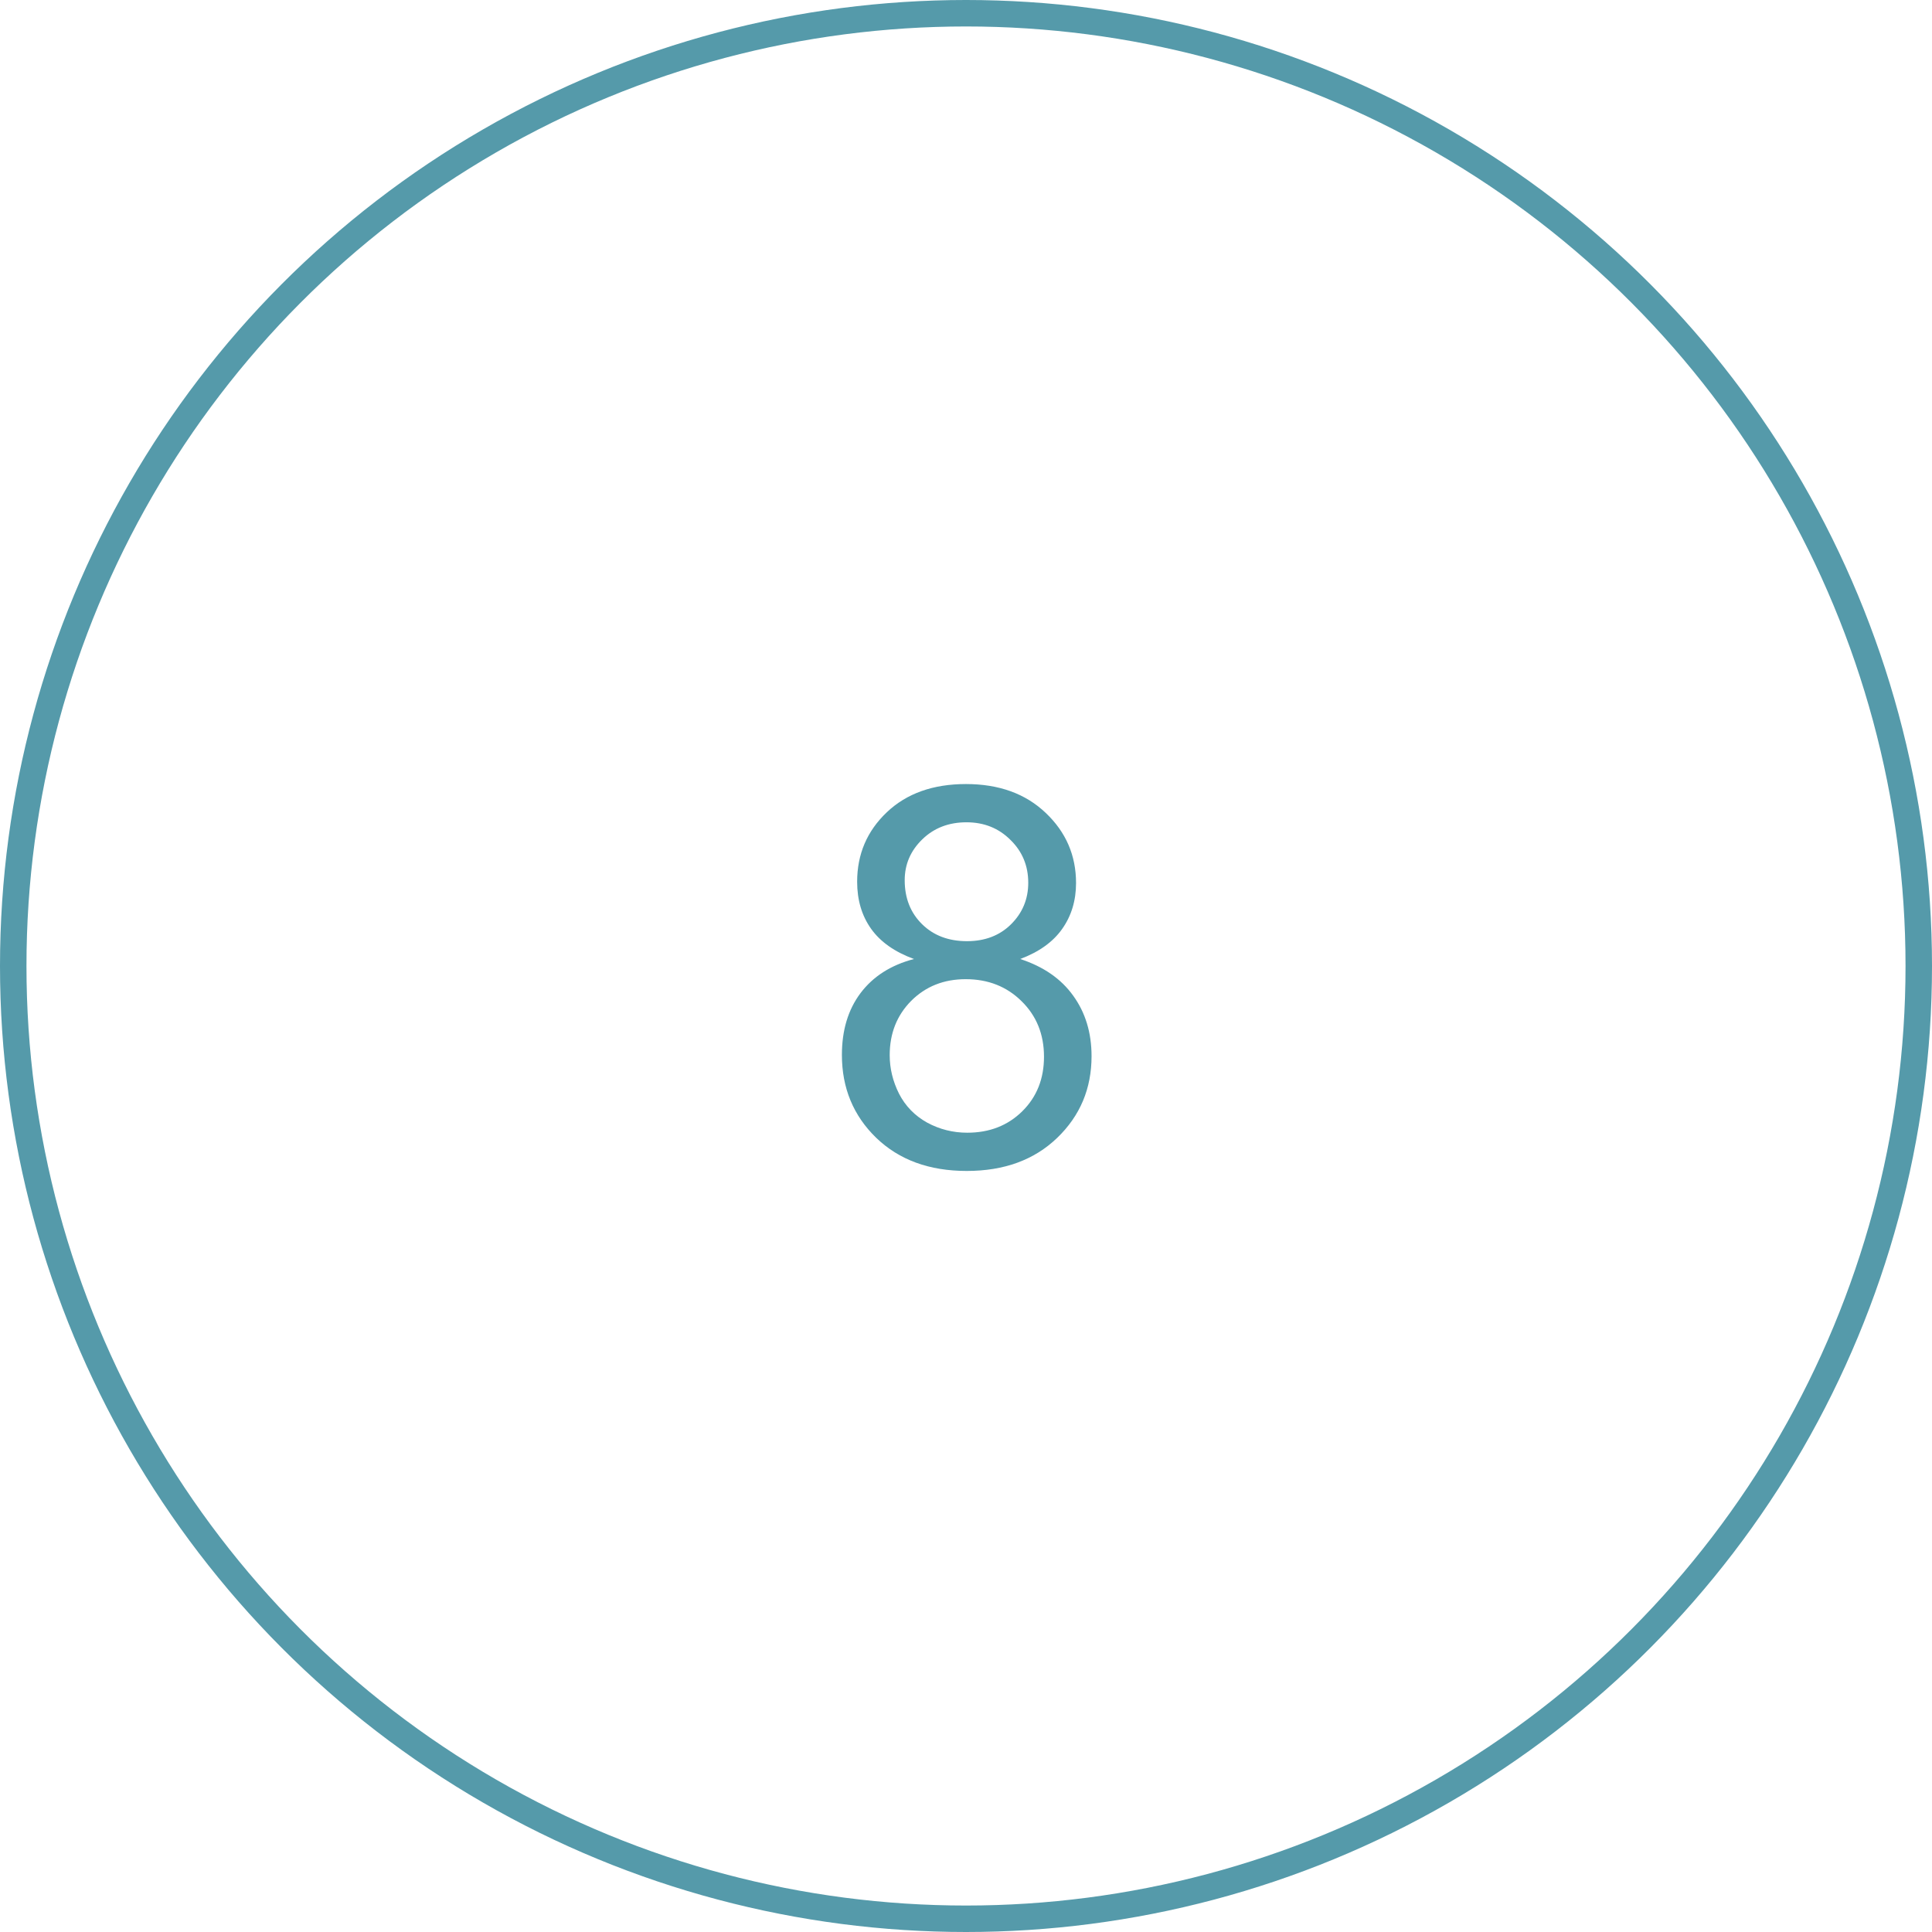 <?xml version="1.0" encoding="UTF-8"?> <svg xmlns="http://www.w3.org/2000/svg" width="73" height="73" viewBox="0 0 73 73" fill="none"> <path d="M34.535 36.236C33.806 35.969 33.266 35.589 32.914 35.094C32.562 34.599 32.387 34.007 32.387 33.316C32.387 32.275 32.761 31.399 33.51 30.689C34.258 29.98 35.255 29.625 36.498 29.625C37.748 29.625 38.754 29.99 39.516 30.719C40.277 31.441 40.658 32.324 40.658 33.365C40.658 34.029 40.482 34.609 40.131 35.103C39.786 35.592 39.258 35.969 38.549 36.236C39.428 36.523 40.095 36.985 40.551 37.623C41.013 38.261 41.244 39.023 41.244 39.908C41.244 41.132 40.811 42.161 39.945 42.994C39.079 43.828 37.94 44.244 36.527 44.244C35.115 44.244 33.975 43.828 33.109 42.994C32.243 42.154 31.811 41.109 31.811 39.859C31.811 38.928 32.045 38.15 32.514 37.525C32.989 36.894 33.663 36.464 34.535 36.236ZM34.184 33.258C34.184 33.935 34.402 34.488 34.838 34.918C35.274 35.348 35.84 35.562 36.537 35.562C37.214 35.562 37.768 35.351 38.197 34.928C38.633 34.498 38.852 33.974 38.852 33.355C38.852 32.711 38.627 32.171 38.178 31.734C37.735 31.292 37.182 31.07 36.518 31.07C35.847 31.07 35.29 31.285 34.848 31.715C34.405 32.145 34.184 32.659 34.184 33.258ZM33.617 39.869C33.617 40.37 33.734 40.855 33.969 41.324C34.21 41.793 34.565 42.158 35.033 42.418C35.502 42.672 36.007 42.799 36.547 42.799C37.387 42.799 38.08 42.529 38.627 41.988C39.174 41.448 39.447 40.761 39.447 39.928C39.447 39.081 39.164 38.382 38.598 37.828C38.038 37.275 37.335 36.998 36.488 36.998C35.661 36.998 34.975 37.272 34.428 37.818C33.887 38.365 33.617 39.049 33.617 39.869Z" fill="#559AAA"></path> <circle cx="36.5" cy="36.5" r="36" stroke="#559AAA"></circle> </svg> 